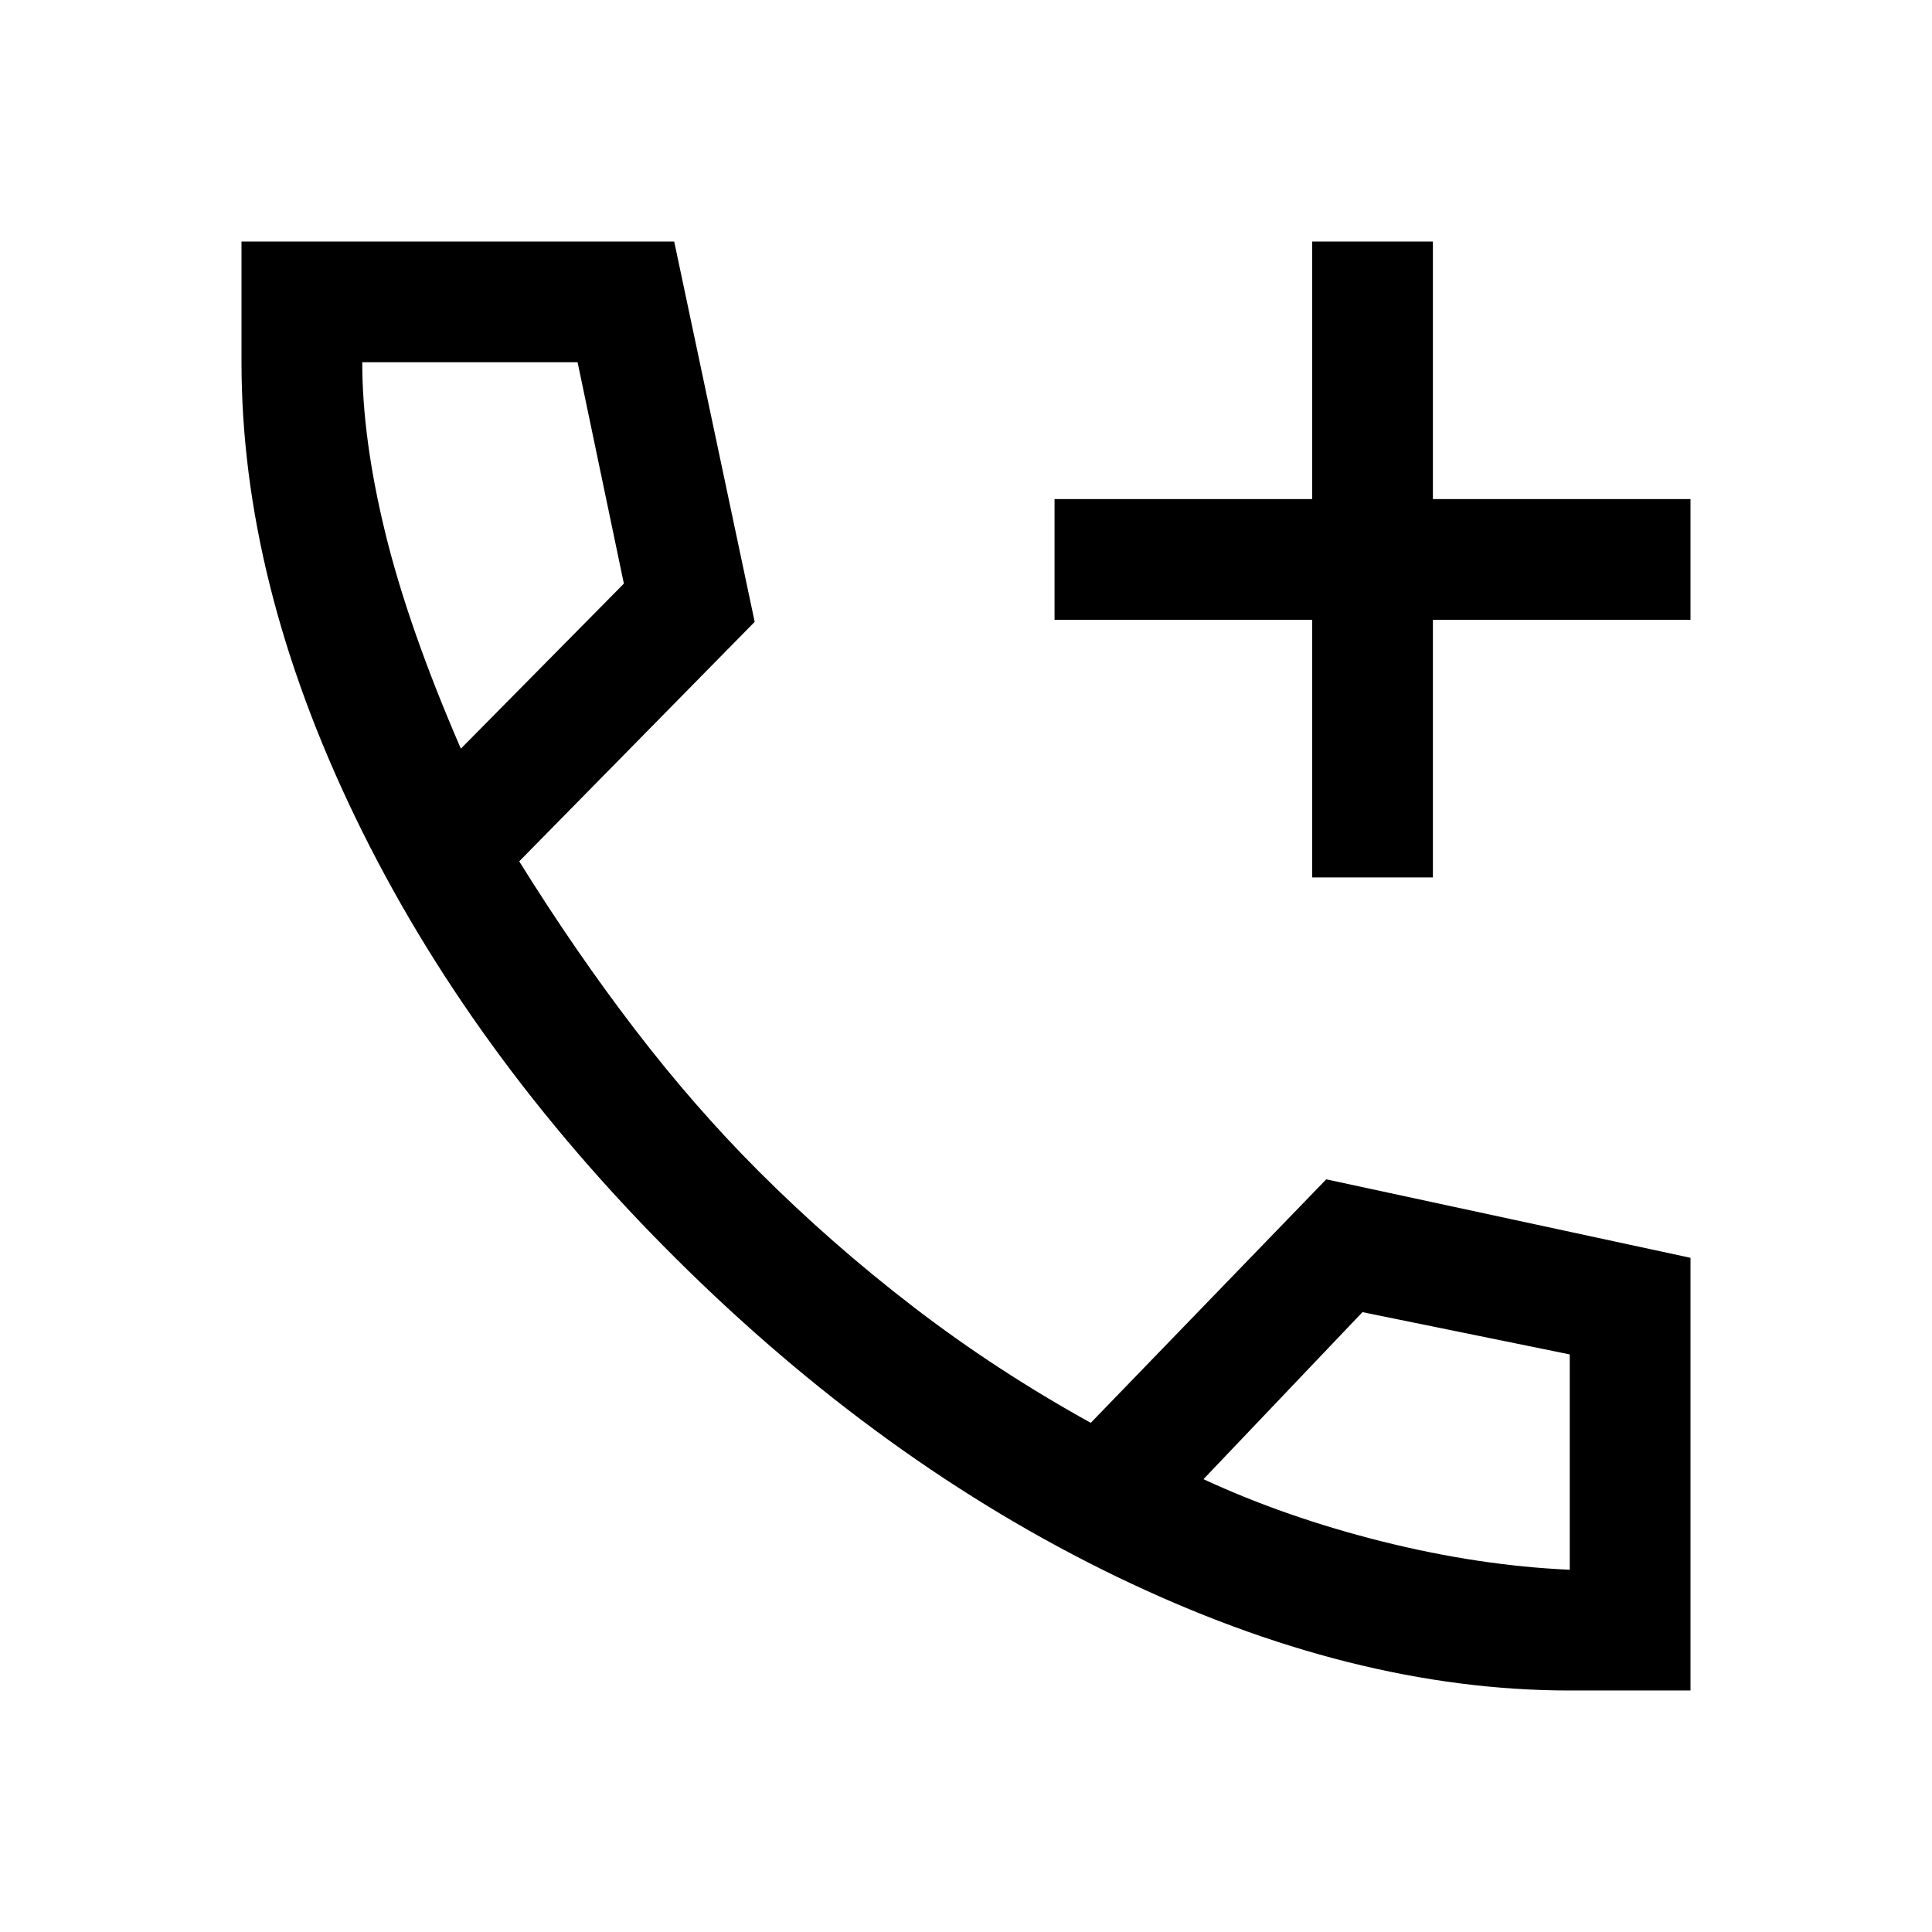 <svg xmlns="http://www.w3.org/2000/svg" width="48" height="48" viewBox="0 -960 960 960"><path d="M652-524v-128H524v-60h128v-128h60v128h128v60H712v128h-60Zm128 404q-108 0-225-56.5T335.5-335Q233-437 176.5-554T120-780v-60h215l40 189-117 119q28 45 57.5 83.5T377-378q36 36 77 67.5t88 57.5l117-121 181 39v215h-60ZM229-588l81-82-23-110H180q0 38 11.5 85T229-588Zm369 363q41 19 89 31t93 14v-107l-103-21-79 83ZM229-588Zm369 363Z"/></svg>